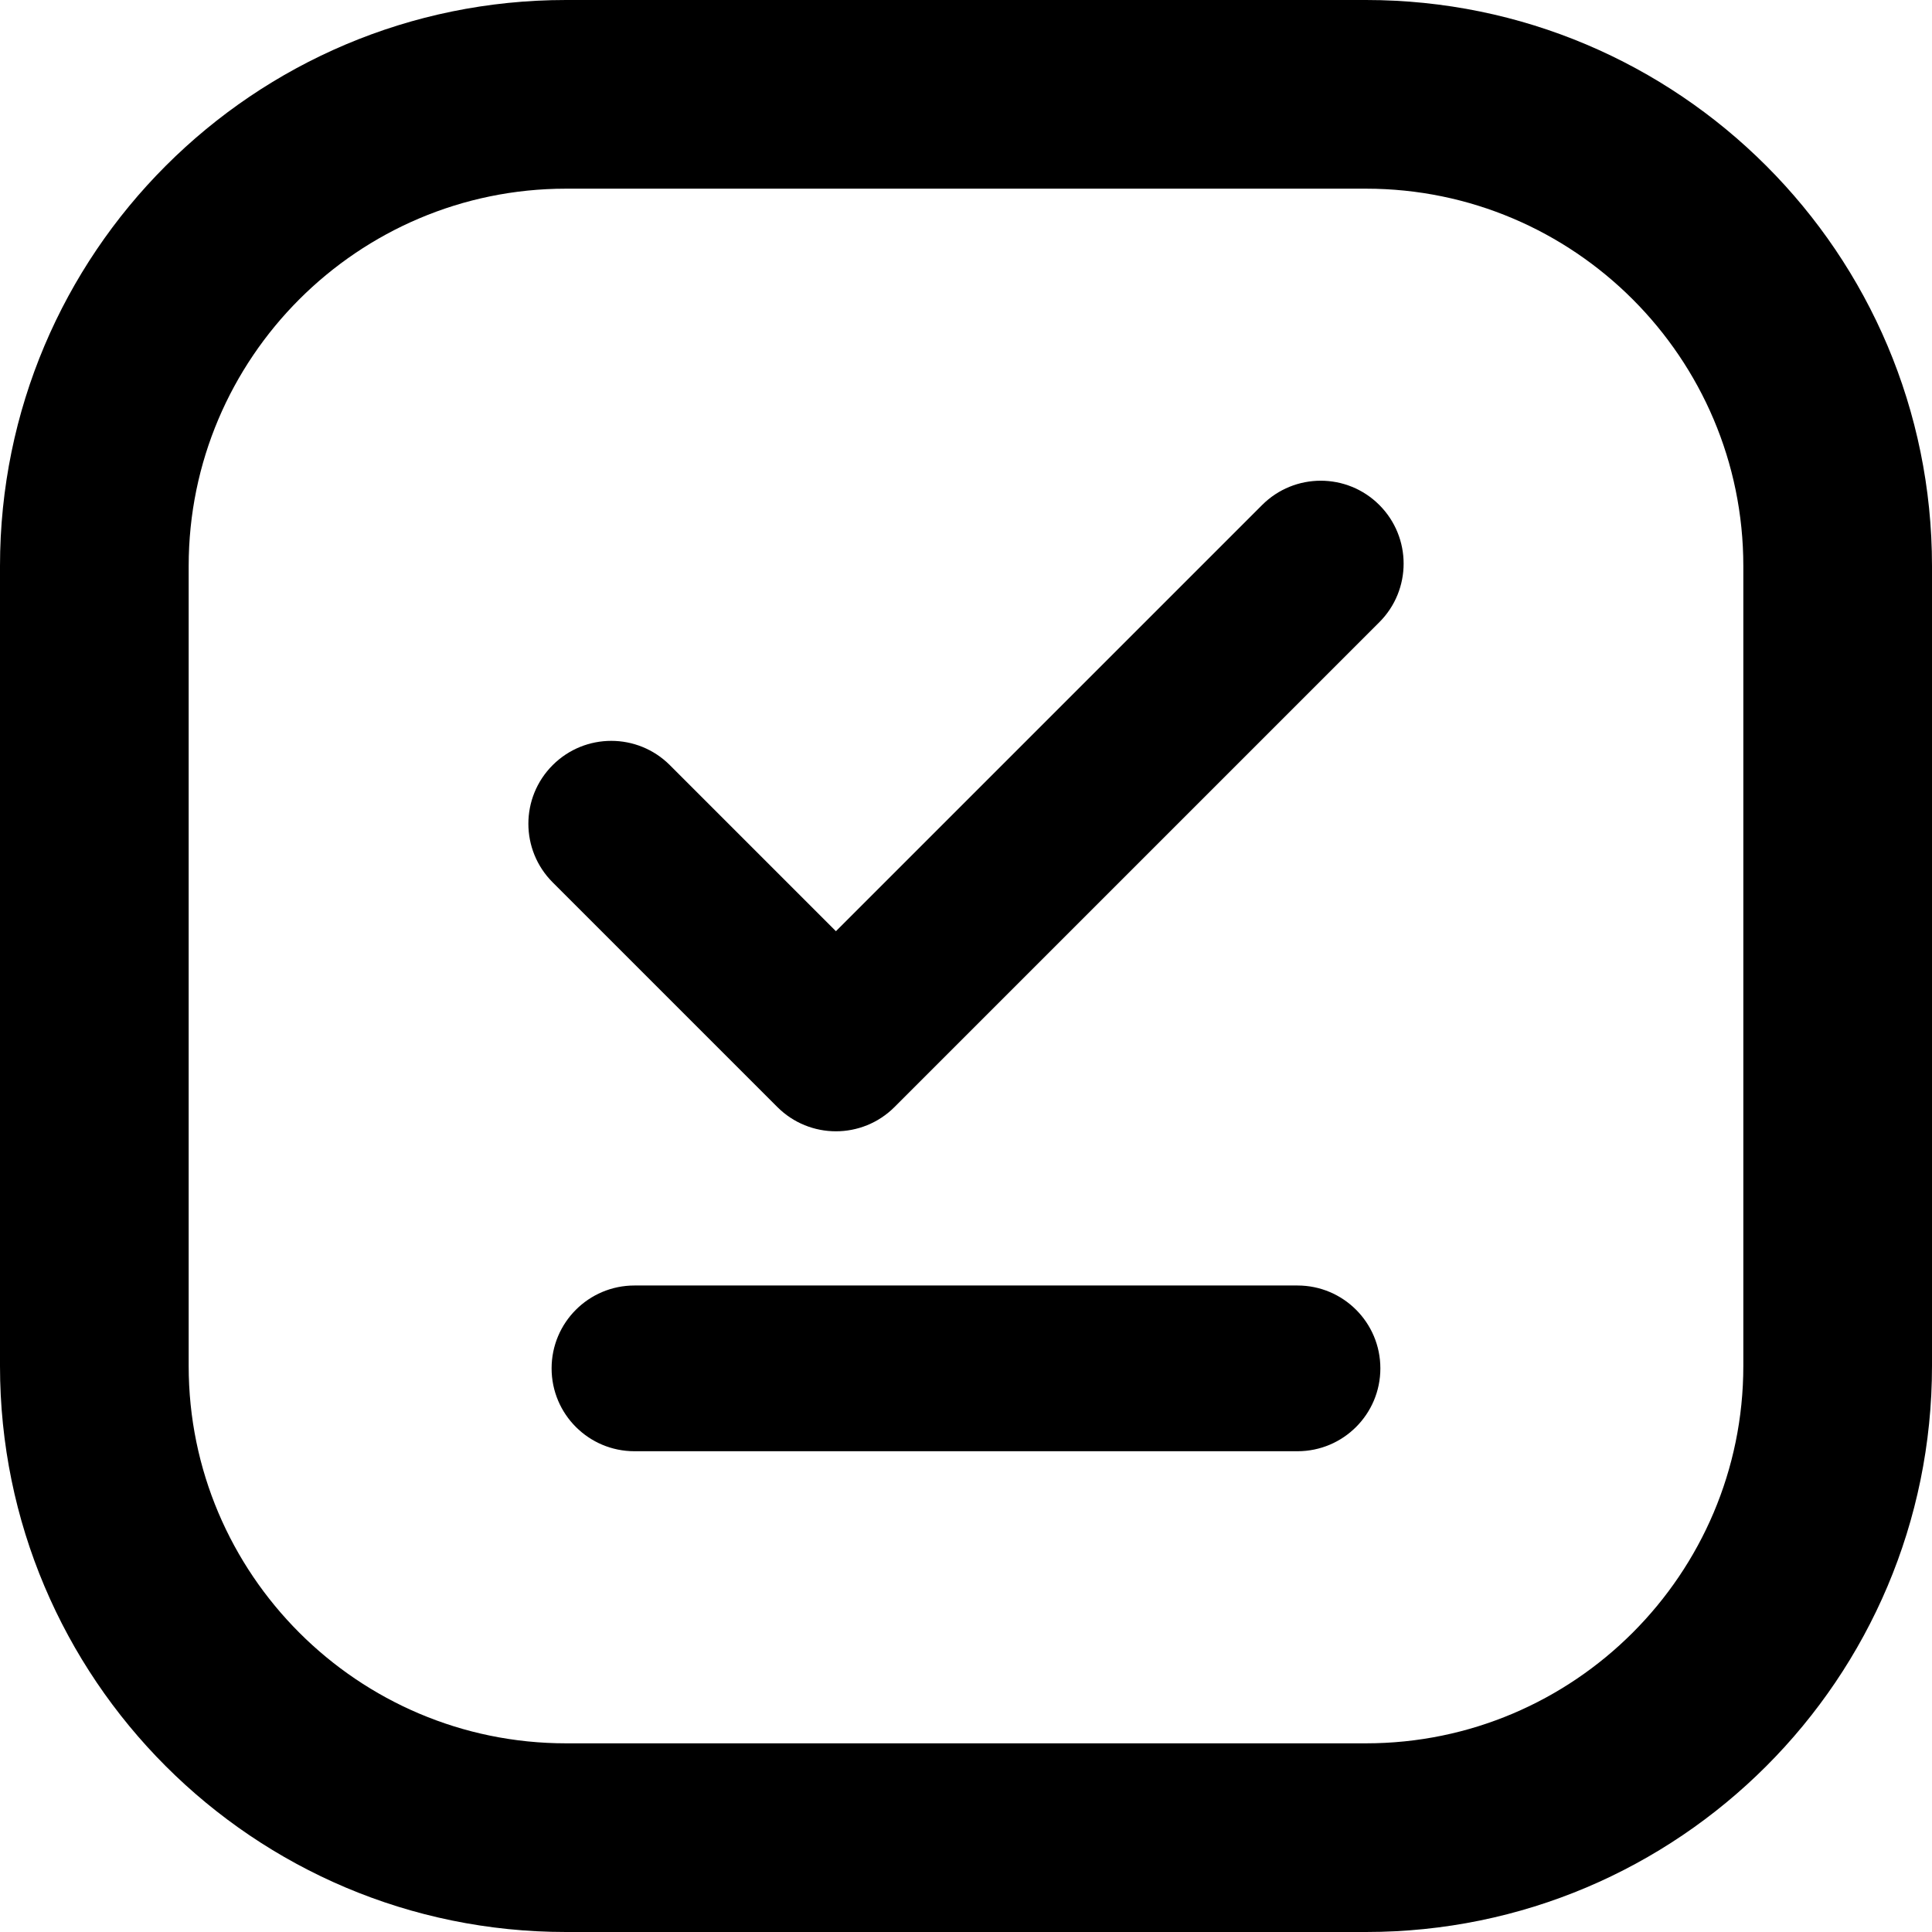<svg id="Layer_2" height="512" viewBox="0 0 512 512" width="512" xmlns="http://www.w3.org/2000/svg" data-name="Layer 2"><g id="Icon"><path id="_37" d="m362 0h-212c-82.84 0-150 67.16-150 150v212c0 82.84 67.16 150 150 150h212c82.84 0 150-67.16 150-150v-212c0-82.84-67.16-150-150-150zm100 362c0 55.14-44.86 100-100 100h-212c-55.14 0-100-44.86-100-100v-212c0-55.14 44.86-100 100-100h212c55.14 0 100 44.86 100 100zm-96.46-228.17c8.58 8.58 8.58 22.48 0 31.06l-128.48 128.48c-8.58 8.58-22.48 8.58-31.06 0l-59.54-59.54c-8.58-8.58-8.58-22.48 0-31.06 8.58-8.58 22.48-8.58 31.06 0l44.01 44.01 112.95-112.95c8.58-8.58 22.48-8.58 31.06 0zm-197.4 206.84h175.71c12.13 0 21.96 9.83 21.96 21.96 0 12.13-9.83 21.96-21.96 21.96h-175.71c-12.13 0-21.96-9.83-21.96-21.96 0-12.13 9.83-21.96 21.96-21.96z" data-name="37"/></g></svg>